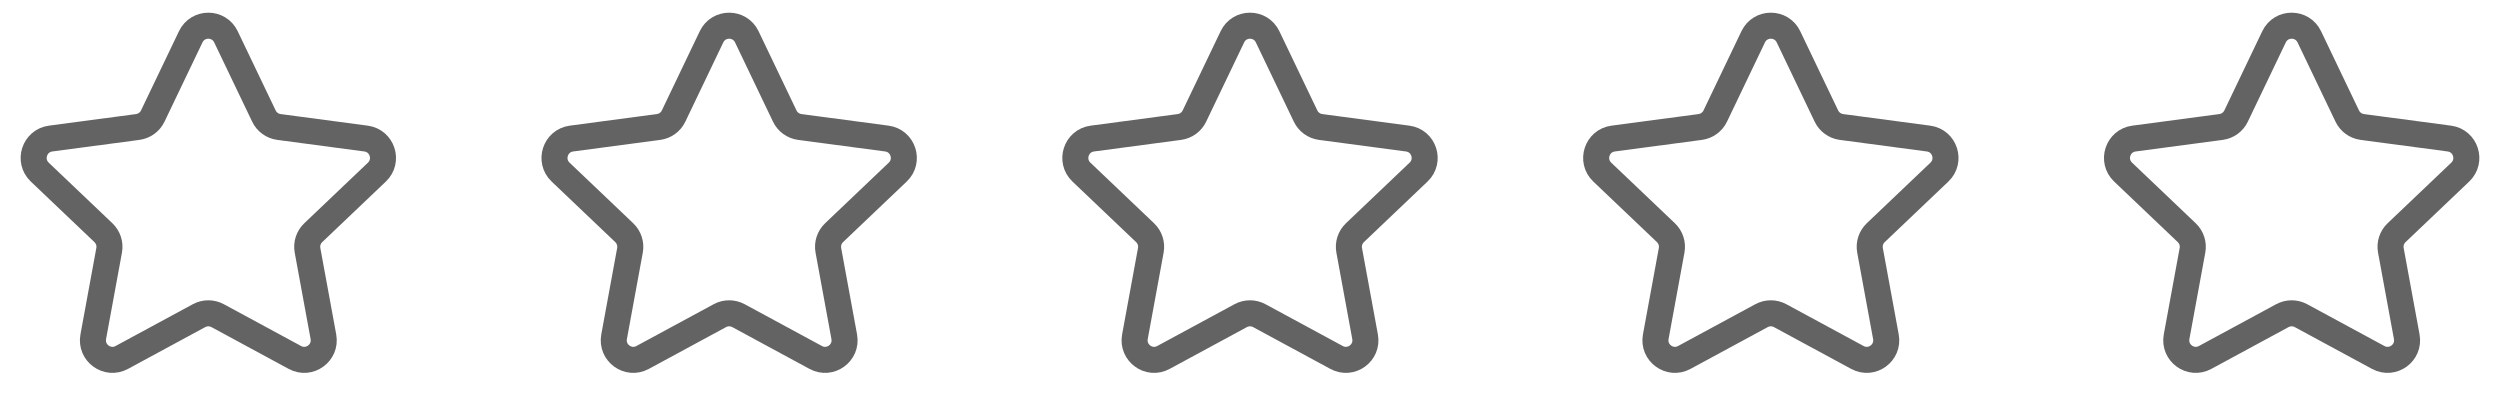 <svg width="96" height="16" viewBox="0 0 96 16" fill="none" xmlns="http://www.w3.org/2000/svg">
  <path d="M7.324 1.413C7.596 0.845 8.404 0.845 8.676 1.413L10.134 4.456C10.243 4.685 10.46 4.842 10.711 4.876L14.056 5.321C14.68 5.404 14.93 6.174 14.474 6.608L12.03 8.934C11.846 9.109 11.763 9.364 11.809 9.613L12.419 12.931C12.533 13.551 11.879 14.027 11.325 13.727L8.357 12.121C8.134 12.001 7.866 12.001 7.643 12.121L4.675 13.727C4.121 14.027 3.467 13.551 3.581 12.931L4.191 9.613C4.237 9.364 4.154 9.109 3.97 8.934L1.526 6.608C1.07 6.174 1.32 5.404 1.944 5.321L5.289 4.876C5.54 4.842 5.757 4.685 5.866 4.456L7.324 1.413Z" stroke="#636363"/>
  <path d="M27.323 1.413C27.596 0.845 28.404 0.845 28.677 1.413L30.134 4.456C30.243 4.685 30.46 4.842 30.711 4.876L34.056 5.321C34.68 5.404 34.93 6.174 34.474 6.608L32.03 8.934C31.846 9.109 31.763 9.364 31.809 9.613L32.419 12.931C32.533 13.551 31.879 14.027 31.325 13.727L28.357 12.121C28.134 12.001 27.866 12.001 27.643 12.121L24.675 13.727C24.121 14.027 23.467 13.551 23.581 12.931L24.191 9.613C24.237 9.364 24.154 9.109 23.97 8.934L21.526 6.608C21.07 6.174 21.32 5.404 21.944 5.321L25.289 4.876C25.54 4.842 25.757 4.685 25.866 4.456L27.323 1.413Z" stroke="#636363"/>
  <path d="M47.324 1.413C47.596 0.845 48.404 0.845 48.676 1.413L50.134 4.456C50.243 4.685 50.46 4.842 50.711 4.876L54.056 5.321C54.68 5.404 54.93 6.174 54.474 6.608L52.03 8.934C51.846 9.109 51.763 9.364 51.809 9.613L52.419 12.931C52.533 13.551 51.879 14.027 51.325 13.727L48.357 12.121C48.134 12.001 47.866 12.001 47.643 12.121L44.675 13.727C44.121 14.027 43.467 13.551 43.581 12.931L44.191 9.613C44.237 9.364 44.154 9.109 43.97 8.934L41.526 6.608C41.07 6.174 41.32 5.404 41.944 5.321L45.289 4.876C45.54 4.842 45.757 4.685 45.866 4.456L47.324 1.413Z" stroke="#636363"/>
  <path d="M67.323 1.413C67.596 0.845 68.404 0.845 68.677 1.413L70.134 4.456C70.243 4.685 70.46 4.842 70.711 4.876L74.056 5.321C74.68 5.404 74.93 6.174 74.474 6.608L72.03 8.934C71.846 9.109 71.763 9.364 71.809 9.613L72.419 12.931C72.533 13.551 71.879 14.027 71.325 13.727L68.357 12.121C68.134 12.001 67.866 12.001 67.643 12.121L64.675 13.727C64.121 14.027 63.467 13.551 63.581 12.931L64.191 9.613C64.237 9.364 64.154 9.109 63.97 8.934L61.526 6.608C61.07 6.174 61.32 5.404 61.944 5.321L65.289 4.876C65.54 4.842 65.757 4.685 65.866 4.456L67.323 1.413Z" stroke="#636363"/>
  <path d="M87.323 1.413C87.596 0.845 88.404 0.845 88.677 1.413L90.134 4.456C90.243 4.685 90.46 4.842 90.711 4.876L94.056 5.321C94.68 5.404 94.93 6.174 94.474 6.608L92.03 8.934C91.846 9.109 91.763 9.364 91.809 9.613L92.419 12.931C92.533 13.551 91.879 14.027 91.325 13.727L88.357 12.121C88.134 12.001 87.866 12.001 87.643 12.121L84.675 13.727C84.121 14.027 83.467 13.551 83.581 12.931L84.191 9.613C84.237 9.364 84.154 9.109 83.97 8.934L81.526 6.608C81.07 6.174 81.32 5.404 81.944 5.321L85.289 4.876C85.54 4.842 85.757 4.685 85.866 4.456L87.323 1.413Z" stroke="#636363"/>
</svg>
